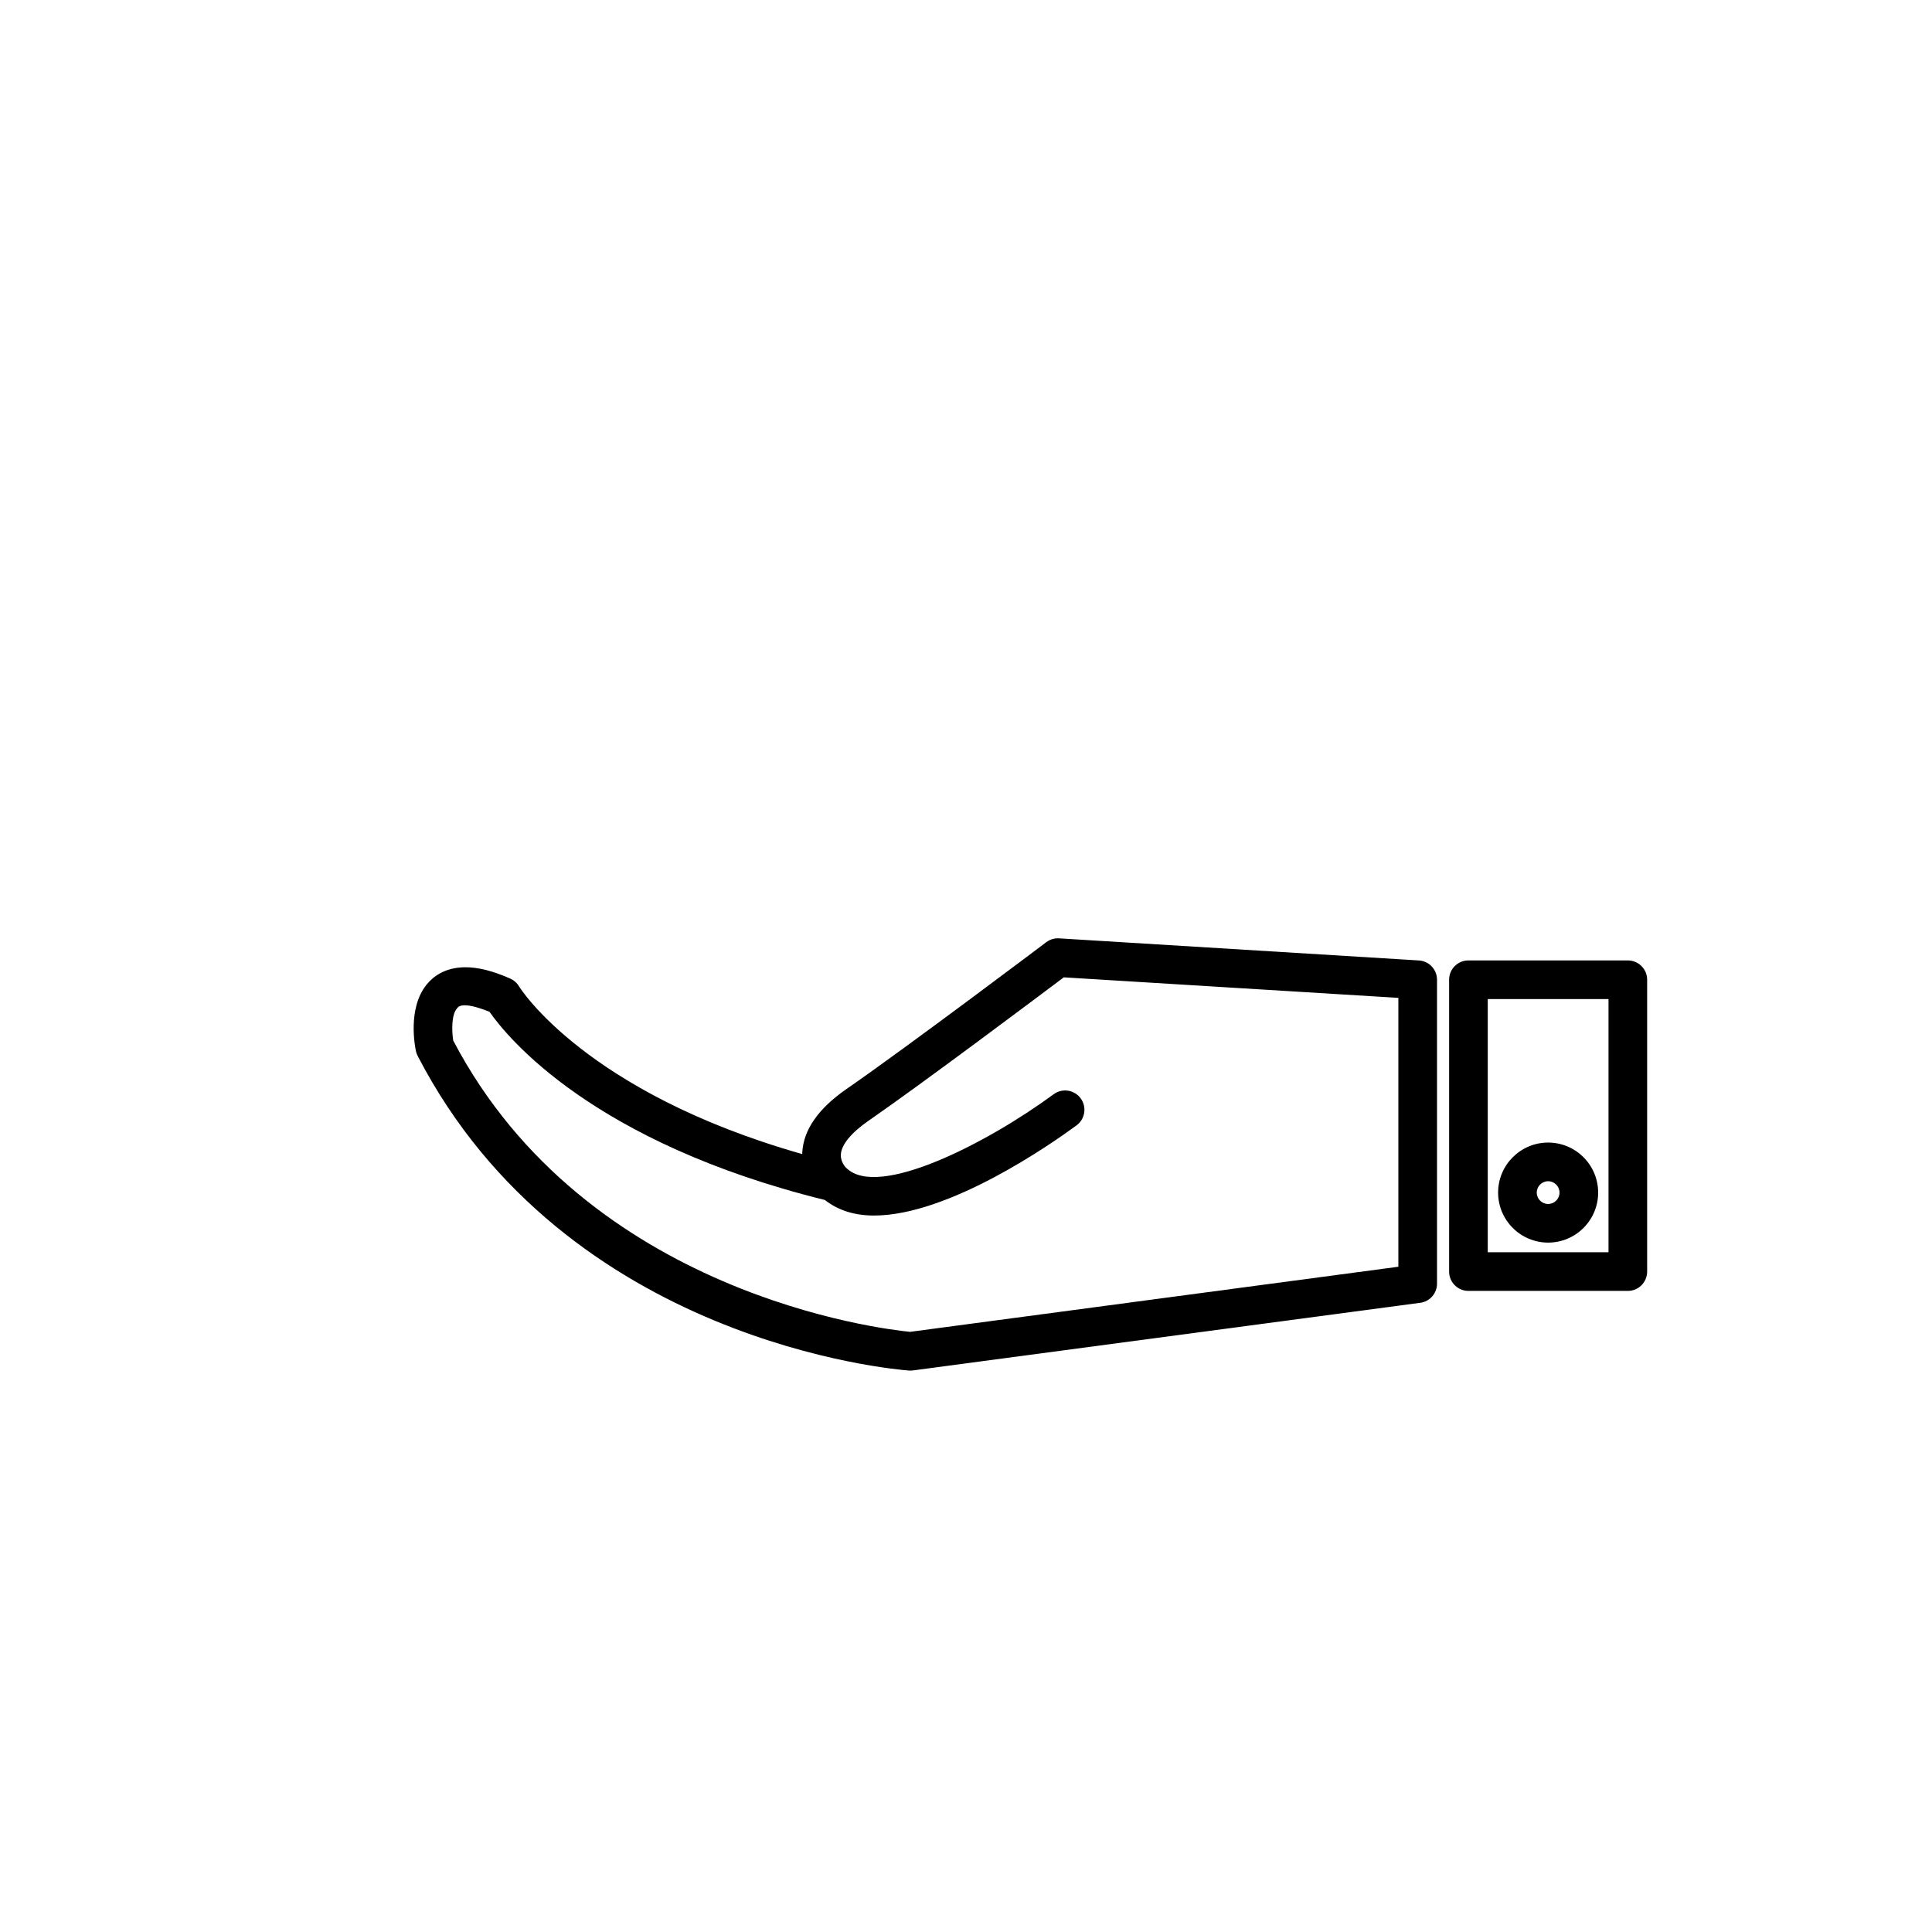 <?xml version="1.0" encoding="utf-8"?>
<!-- Generator: Adobe Illustrator 16.0.0, SVG Export Plug-In . SVG Version: 6.00 Build 0)  -->
<!DOCTYPE svg PUBLIC "-//W3C//DTD SVG 1.1//EN" "http://www.w3.org/Graphics/SVG/1.1/DTD/svg11.dtd">
<svg version="1.1" id="Layer_1" xmlns="http://www.w3.org/2000/svg" xmlns:xlink="http://www.w3.org/1999/xlink" x="0px" y="0px"
	 width="100px" height="100px" viewBox="0 0 100 100" enable-background="new 0 0 100 100" xml:space="preserve">
<g>
	<path d="M22.078,50.966c-0.991,1.228-0.598,3.215-0.55,3.438c0.019,0.086,0.049,0.169,0.089,0.248
		c7.67,14.827,24.719,16.235,25.44,16.288c0.024,0.001,0.049,0.002,0.073,0.002c0.044,0,0.088-0.003,0.132-0.009l26.25-3.5
		c0.497-0.066,0.868-0.49,0.868-0.991V50.711c0-0.528-0.411-0.966-0.938-0.998l-18.625-1.144c-0.236-0.017-0.474,0.056-0.664,0.2
		c-0.07,0.054-7.146,5.389-10.342,7.601c-1.45,1.004-2.219,2.105-2.285,3.275c-0.002,0.03-0.003,0.061-0.004,0.09
		c-11.239-3.193-14.623-8.622-14.654-8.675c-0.106-0.18-0.266-0.322-0.456-0.407c-0.891-0.396-1.649-0.588-2.321-0.588
		C23.027,50.065,22.409,50.555,22.078,50.966z M25.337,52.37c0.933,1.34,5.358,6.776,17.359,9.741
		c0.708,0.557,1.576,0.805,2.541,0.805c3.898,0,9.222-3.737,10.486-4.668c0.444-0.327,0.54-0.953,0.213-1.398
		c-0.328-0.444-0.953-0.54-1.398-0.213c-3.457,2.543-9.067,5.414-10.715,3.833c-0.006-0.005-0.014-0.007-0.02-0.012
		s-0.009-0.013-0.015-0.018c-0.003-0.002-0.288-0.286-0.266-0.682c0.028-0.507,0.535-1.126,1.427-1.744
		c2.853-1.975,8.729-6.386,10.112-7.427l17.318,1.063v13.916l-25.272,3.37c-1.361-0.131-16.738-1.899-23.647-15.075
		c-0.085-0.519-0.086-1.32,0.175-1.641C23.699,52.142,23.831,51.768,25.337,52.37z"/>
	<path d="M84.256,49.711h-8.25c-0.553,0-1,0.448-1,1v15.106c0,0.552,0.447,1,1,1h8.25c0.553,0,1-0.448,1-1V50.711
		C85.256,50.159,84.809,49.711,84.256,49.711z M83.256,64.817h-6.25V51.711h6.25V64.817z"/>
	<path d="M80.131,64.317c1.428,0,2.589-1.161,2.589-2.589s-1.161-2.589-2.589-2.589s-2.589,1.161-2.589,2.589
		S78.703,64.317,80.131,64.317z M80.131,61.14c0.324,0,0.589,0.264,0.589,0.589s-0.265,0.589-0.589,0.589s-0.589-0.264-0.589-0.589
		S79.807,61.14,80.131,61.14z"/>
</g>
</svg>

